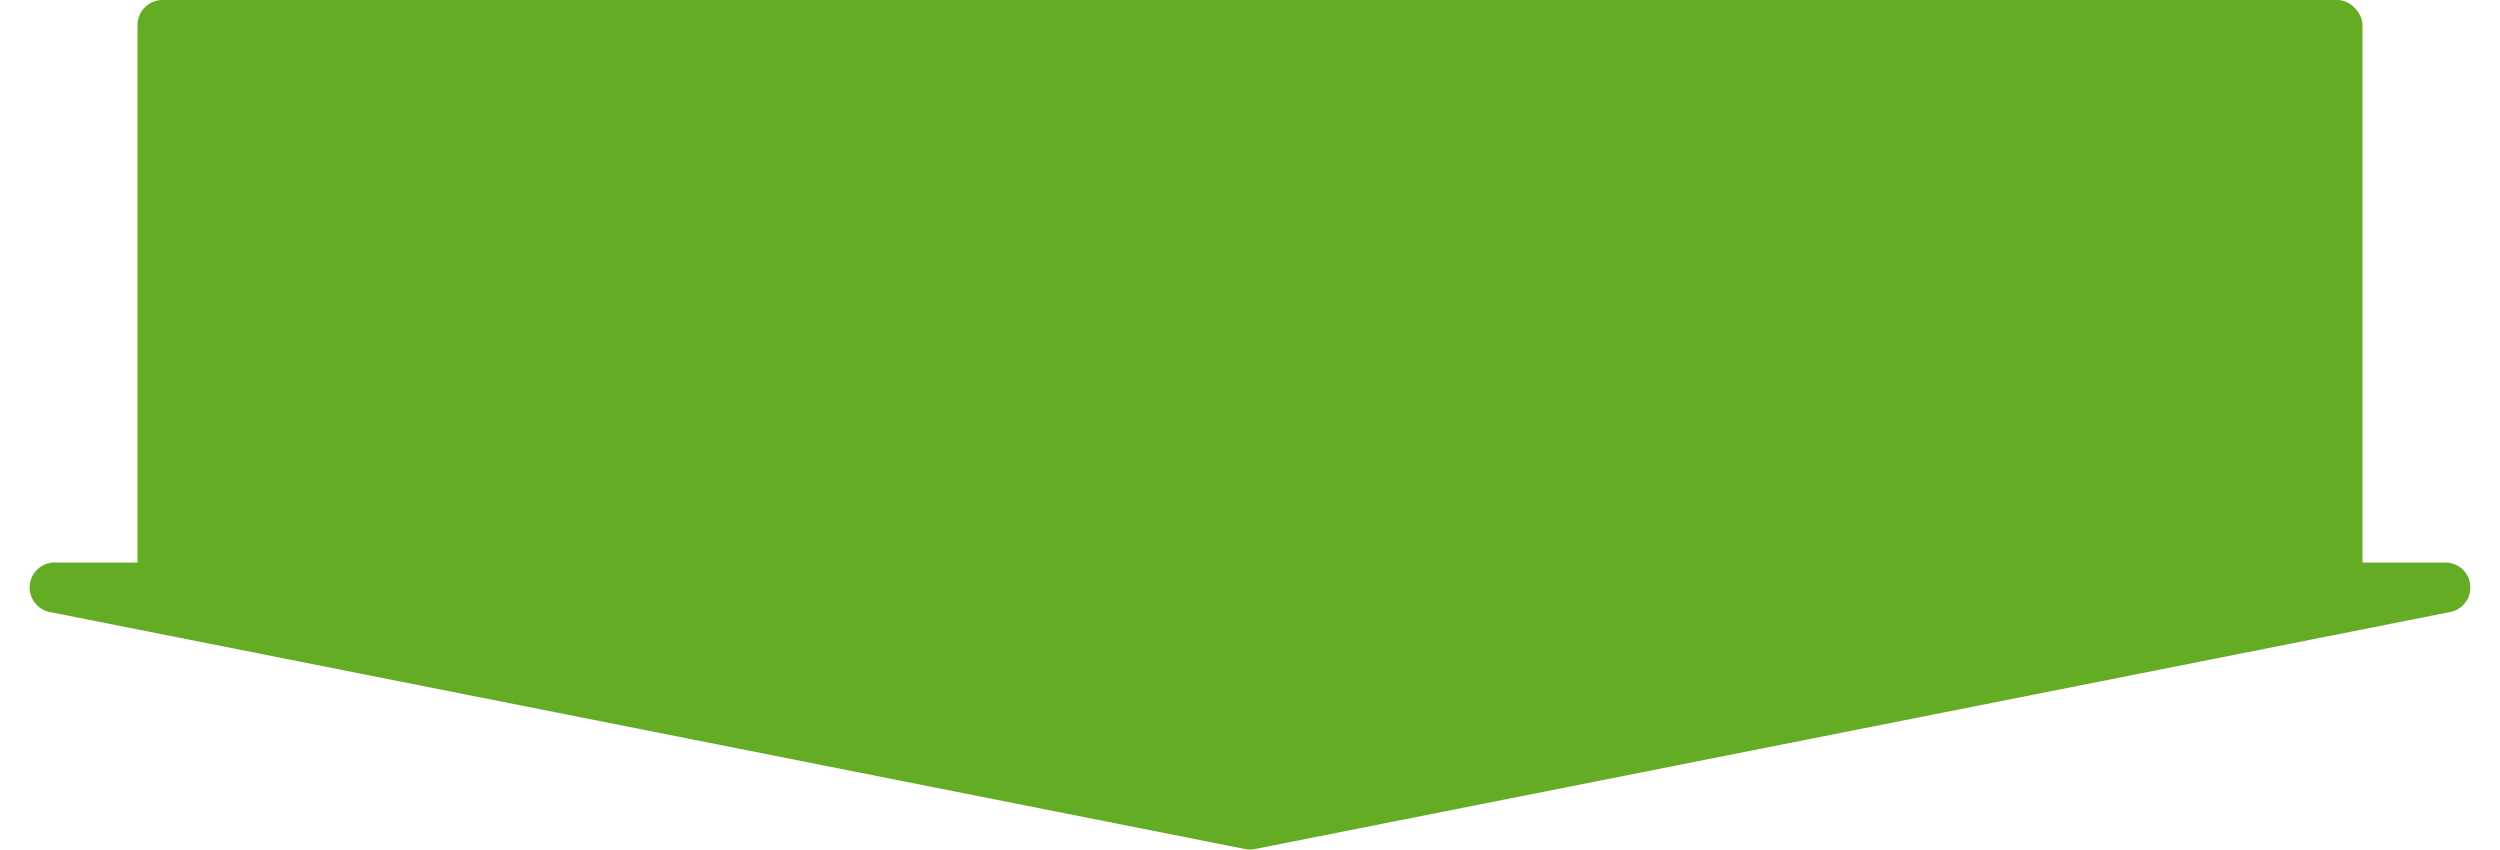 <svg xmlns="http://www.w3.org/2000/svg" xmlns:xlink="http://www.w3.org/1999/xlink" width="200" height="68" viewBox="0 0 200 68"><defs><clipPath id="a"><rect width="200" height="68" transform="translate(88 811)" fill="#fff" stroke="#707070" stroke-width="1"/></clipPath></defs><g transform="translate(-88 -811)"><g clip-path="url(#a)"><path d="M115.611.077a2,2,0,0,1,.778,0l95.63,18.961A2,2,0,0,1,211.63,23H20.37a2,2,0,0,1-.389-3.962Z" transform="translate(304 879) rotate(180)" fill="#65ac25"/><rect width="178" height="49" rx="2" transform="translate(99 811)" fill="#65ac25"/></g></g></svg>